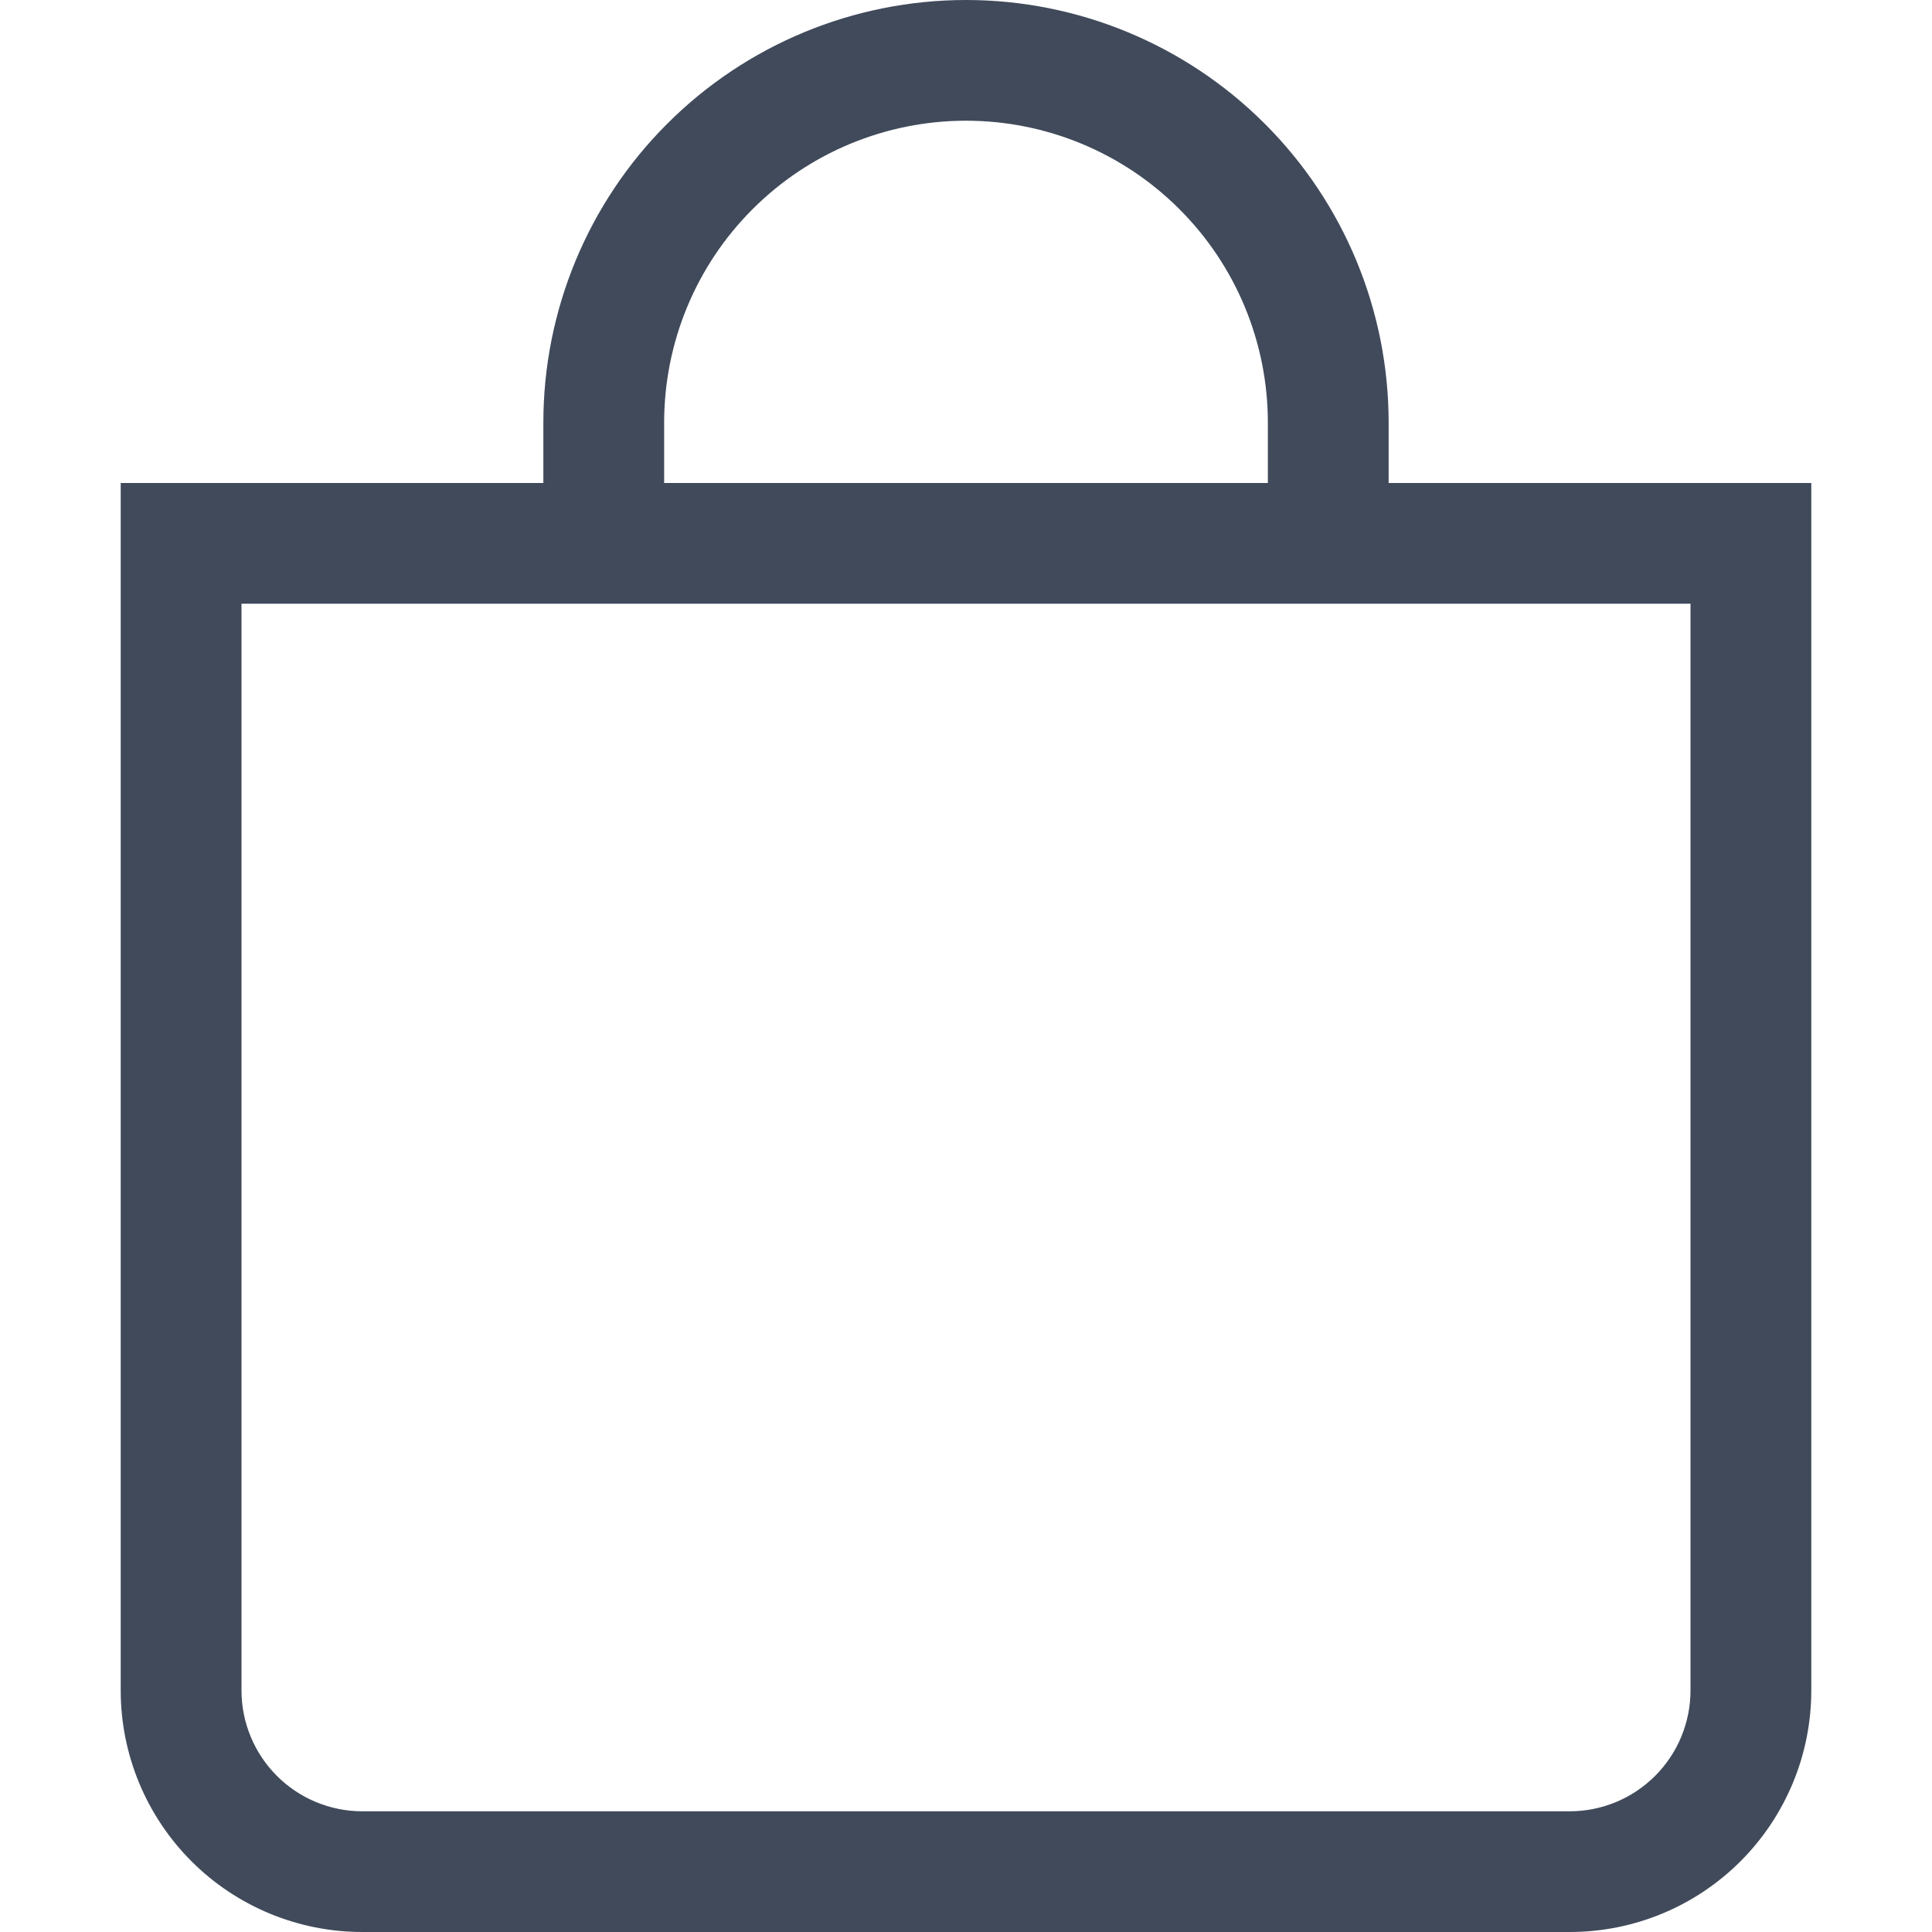 <svg width="25" height="25" viewBox="0 0 25 25" fill="none" xmlns="http://www.w3.org/2000/svg">
<path d="M12.5 1.562C13.536 1.562 14.53 1.974 15.262 2.707C15.995 3.439 16.406 4.433 16.406 5.469V6.25H8.594V5.469C8.594 4.433 9.005 3.439 9.738 2.707C10.47 1.974 11.464 1.562 12.5 1.562ZM17.969 6.25V5.469C17.969 4.018 17.393 2.627 16.367 1.602C15.341 0.576 13.95 0 12.5 0C11.05 0 9.659 0.576 8.633 1.602C7.607 2.627 7.031 4.018 7.031 5.469V6.25H1.562V21.875C1.562 22.704 1.892 23.499 2.478 24.085C3.064 24.671 3.859 25 4.688 25H20.312C21.141 25 21.936 24.671 22.522 24.085C23.108 23.499 23.438 22.704 23.438 21.875V6.25H17.969ZM3.125 7.812H21.875V21.875C21.875 22.289 21.71 22.687 21.417 22.98C21.124 23.273 20.727 23.438 20.312 23.438H4.688C4.273 23.438 3.876 23.273 3.583 22.98C3.29 22.687 3.125 22.289 3.125 21.875V7.812Z" fill="#404A5B"/>
</svg>
